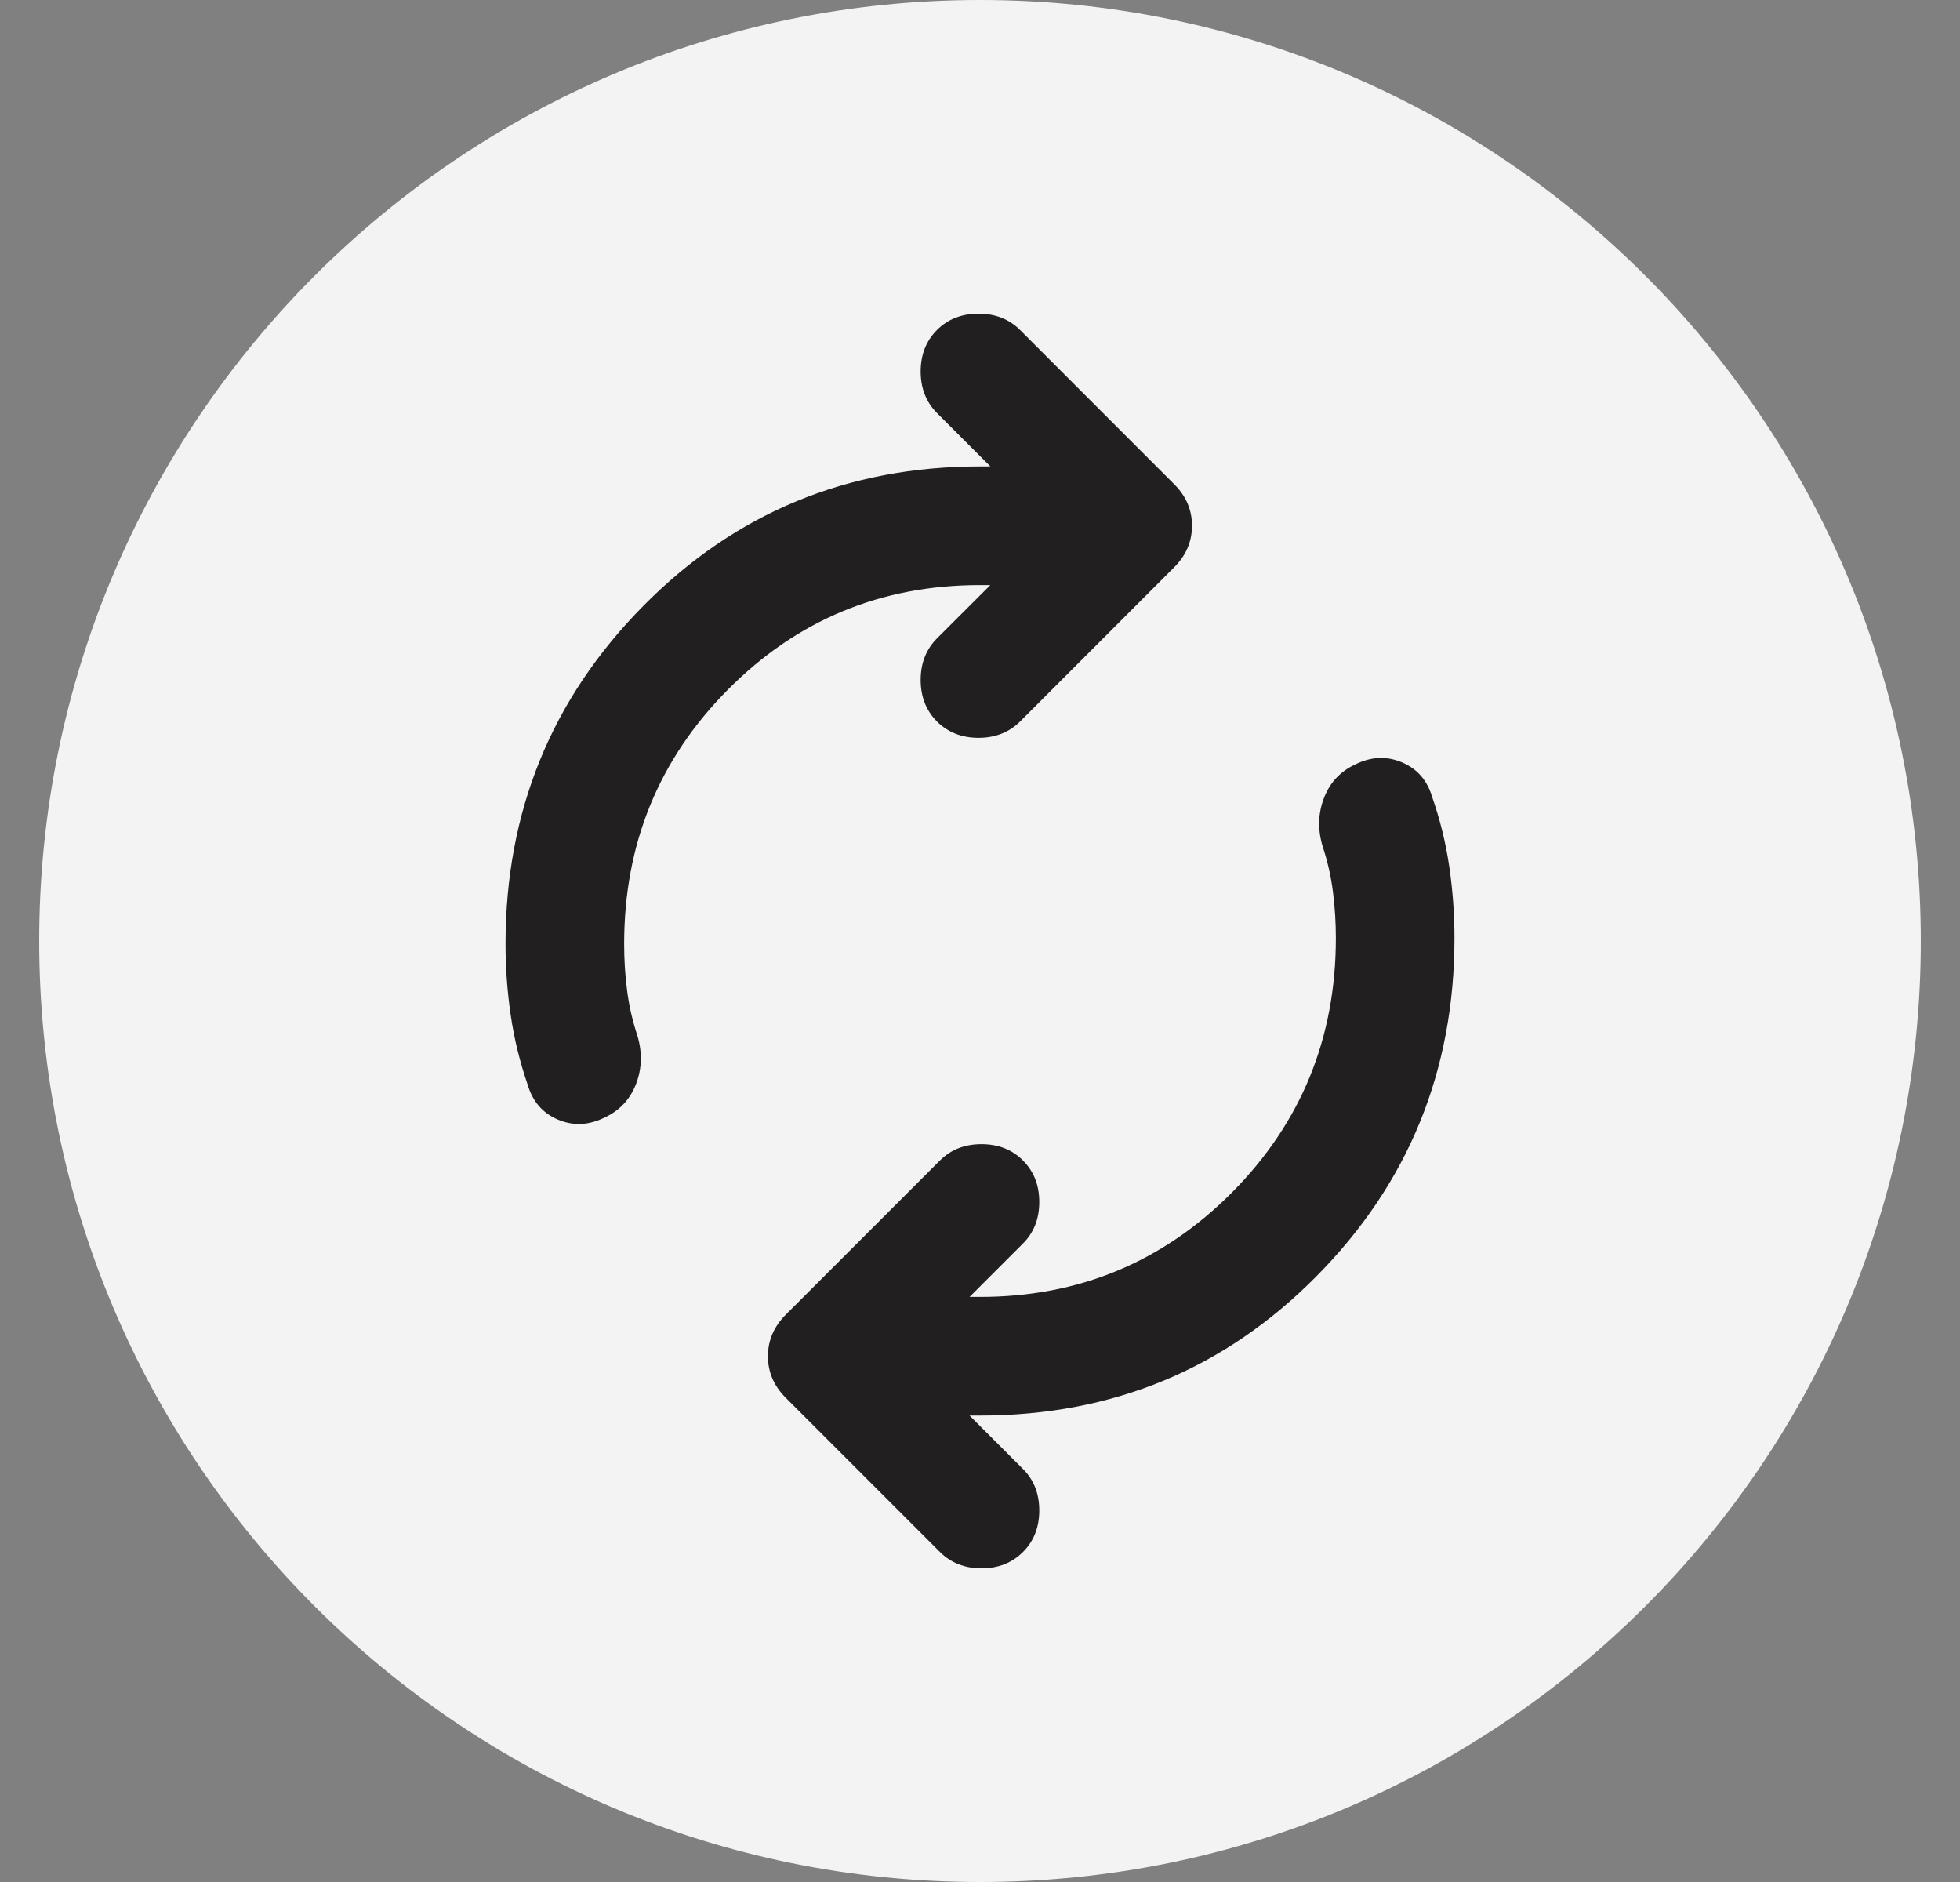 <svg width="25" height="24" viewBox="0 0 25 24" fill="none" xmlns="http://www.w3.org/2000/svg">
<rect x="0" y="0" width="25" height="24" fill="#808080" stroke="none"/>
<g clip-path="url(#clip0_10686_4952)">
<path d="M24.5 12C24.5 5.373 19.127 0 12.5 0C5.873 0 0.5 5.373 0.5 12C0.5 18.627 5.873 24 12.5 24C19.127 24 24.5 18.627 24.5 12Z" fill="#F4F3F4"/>
<mask id="mask0_10686_4952" style="mask-type:alpha" maskUnits="userSpaceOnUse" x="0" y="0" width="25" height="24">
<path d="M24.5 0H0.5V24H24.5V0Z" fill="#221F20"/>
</mask>
<g mask="url(#mask0_10686_4952)">
<path d="M7.961 12.037C7.961 12.239 7.973 12.438 7.999 12.633C8.024 12.829 8.068 13.021 8.131 13.21C8.194 13.425 8.188 13.629 8.112 13.825C8.036 14.02 7.904 14.162 7.715 14.25C7.513 14.351 7.315 14.361 7.119 14.279C6.924 14.197 6.794 14.049 6.731 13.834C6.631 13.544 6.558 13.248 6.514 12.945C6.47 12.643 6.448 12.34 6.448 12.037C6.448 10.348 7.034 8.911 8.207 7.725C9.379 6.54 10.81 5.948 12.5 5.948H12.632L11.951 5.267C11.813 5.128 11.743 4.951 11.743 4.737C11.743 4.523 11.813 4.346 11.951 4.208C12.09 4.069 12.267 4 12.481 4C12.695 4 12.872 4.069 13.011 4.208L14.977 6.175C15.129 6.326 15.204 6.502 15.204 6.704C15.204 6.906 15.129 7.082 14.977 7.234L13.011 9.201C12.872 9.339 12.695 9.409 12.481 9.409C12.267 9.409 12.09 9.339 11.951 9.201C11.813 9.062 11.743 8.885 11.743 8.671C11.743 8.457 11.813 8.28 11.951 8.141L12.632 7.461H12.5C11.239 7.461 10.167 7.905 9.285 8.794C8.402 9.683 7.961 10.764 7.961 12.037ZM17.039 11.962C17.039 11.76 17.026 11.562 17.001 11.366C16.976 11.171 16.932 10.978 16.869 10.789C16.806 10.575 16.812 10.37 16.888 10.175C16.963 9.979 17.096 9.837 17.285 9.749C17.487 9.648 17.685 9.639 17.881 9.721C18.076 9.803 18.205 9.951 18.268 10.165C18.369 10.455 18.442 10.751 18.486 11.054C18.53 11.357 18.552 11.659 18.552 11.962C18.552 13.651 17.966 15.089 16.793 16.274C15.621 17.459 14.19 18.052 12.5 18.052H12.367L13.048 18.733C13.187 18.871 13.256 19.048 13.256 19.262C13.256 19.477 13.187 19.653 13.048 19.792C12.91 19.93 12.733 20 12.519 20C12.305 20 12.128 19.93 11.989 19.792L10.022 17.825C9.871 17.674 9.795 17.497 9.795 17.295C9.795 17.094 9.871 16.917 10.022 16.766L11.989 14.799C12.128 14.66 12.305 14.591 12.519 14.591C12.733 14.591 12.91 14.66 13.048 14.799C13.187 14.938 13.256 15.114 13.256 15.328C13.256 15.543 13.187 15.719 13.048 15.858L12.367 16.539H12.5C13.761 16.539 14.832 16.094 15.715 15.206C16.598 14.316 17.039 13.235 17.039 11.962Z" fill="#221F20"/>
</g>
</g>
<defs>
<clipPath id="clip0_10686_4952">
<rect width="25" height="24" fill="white"/>
</clipPath>
</defs>
</svg>

